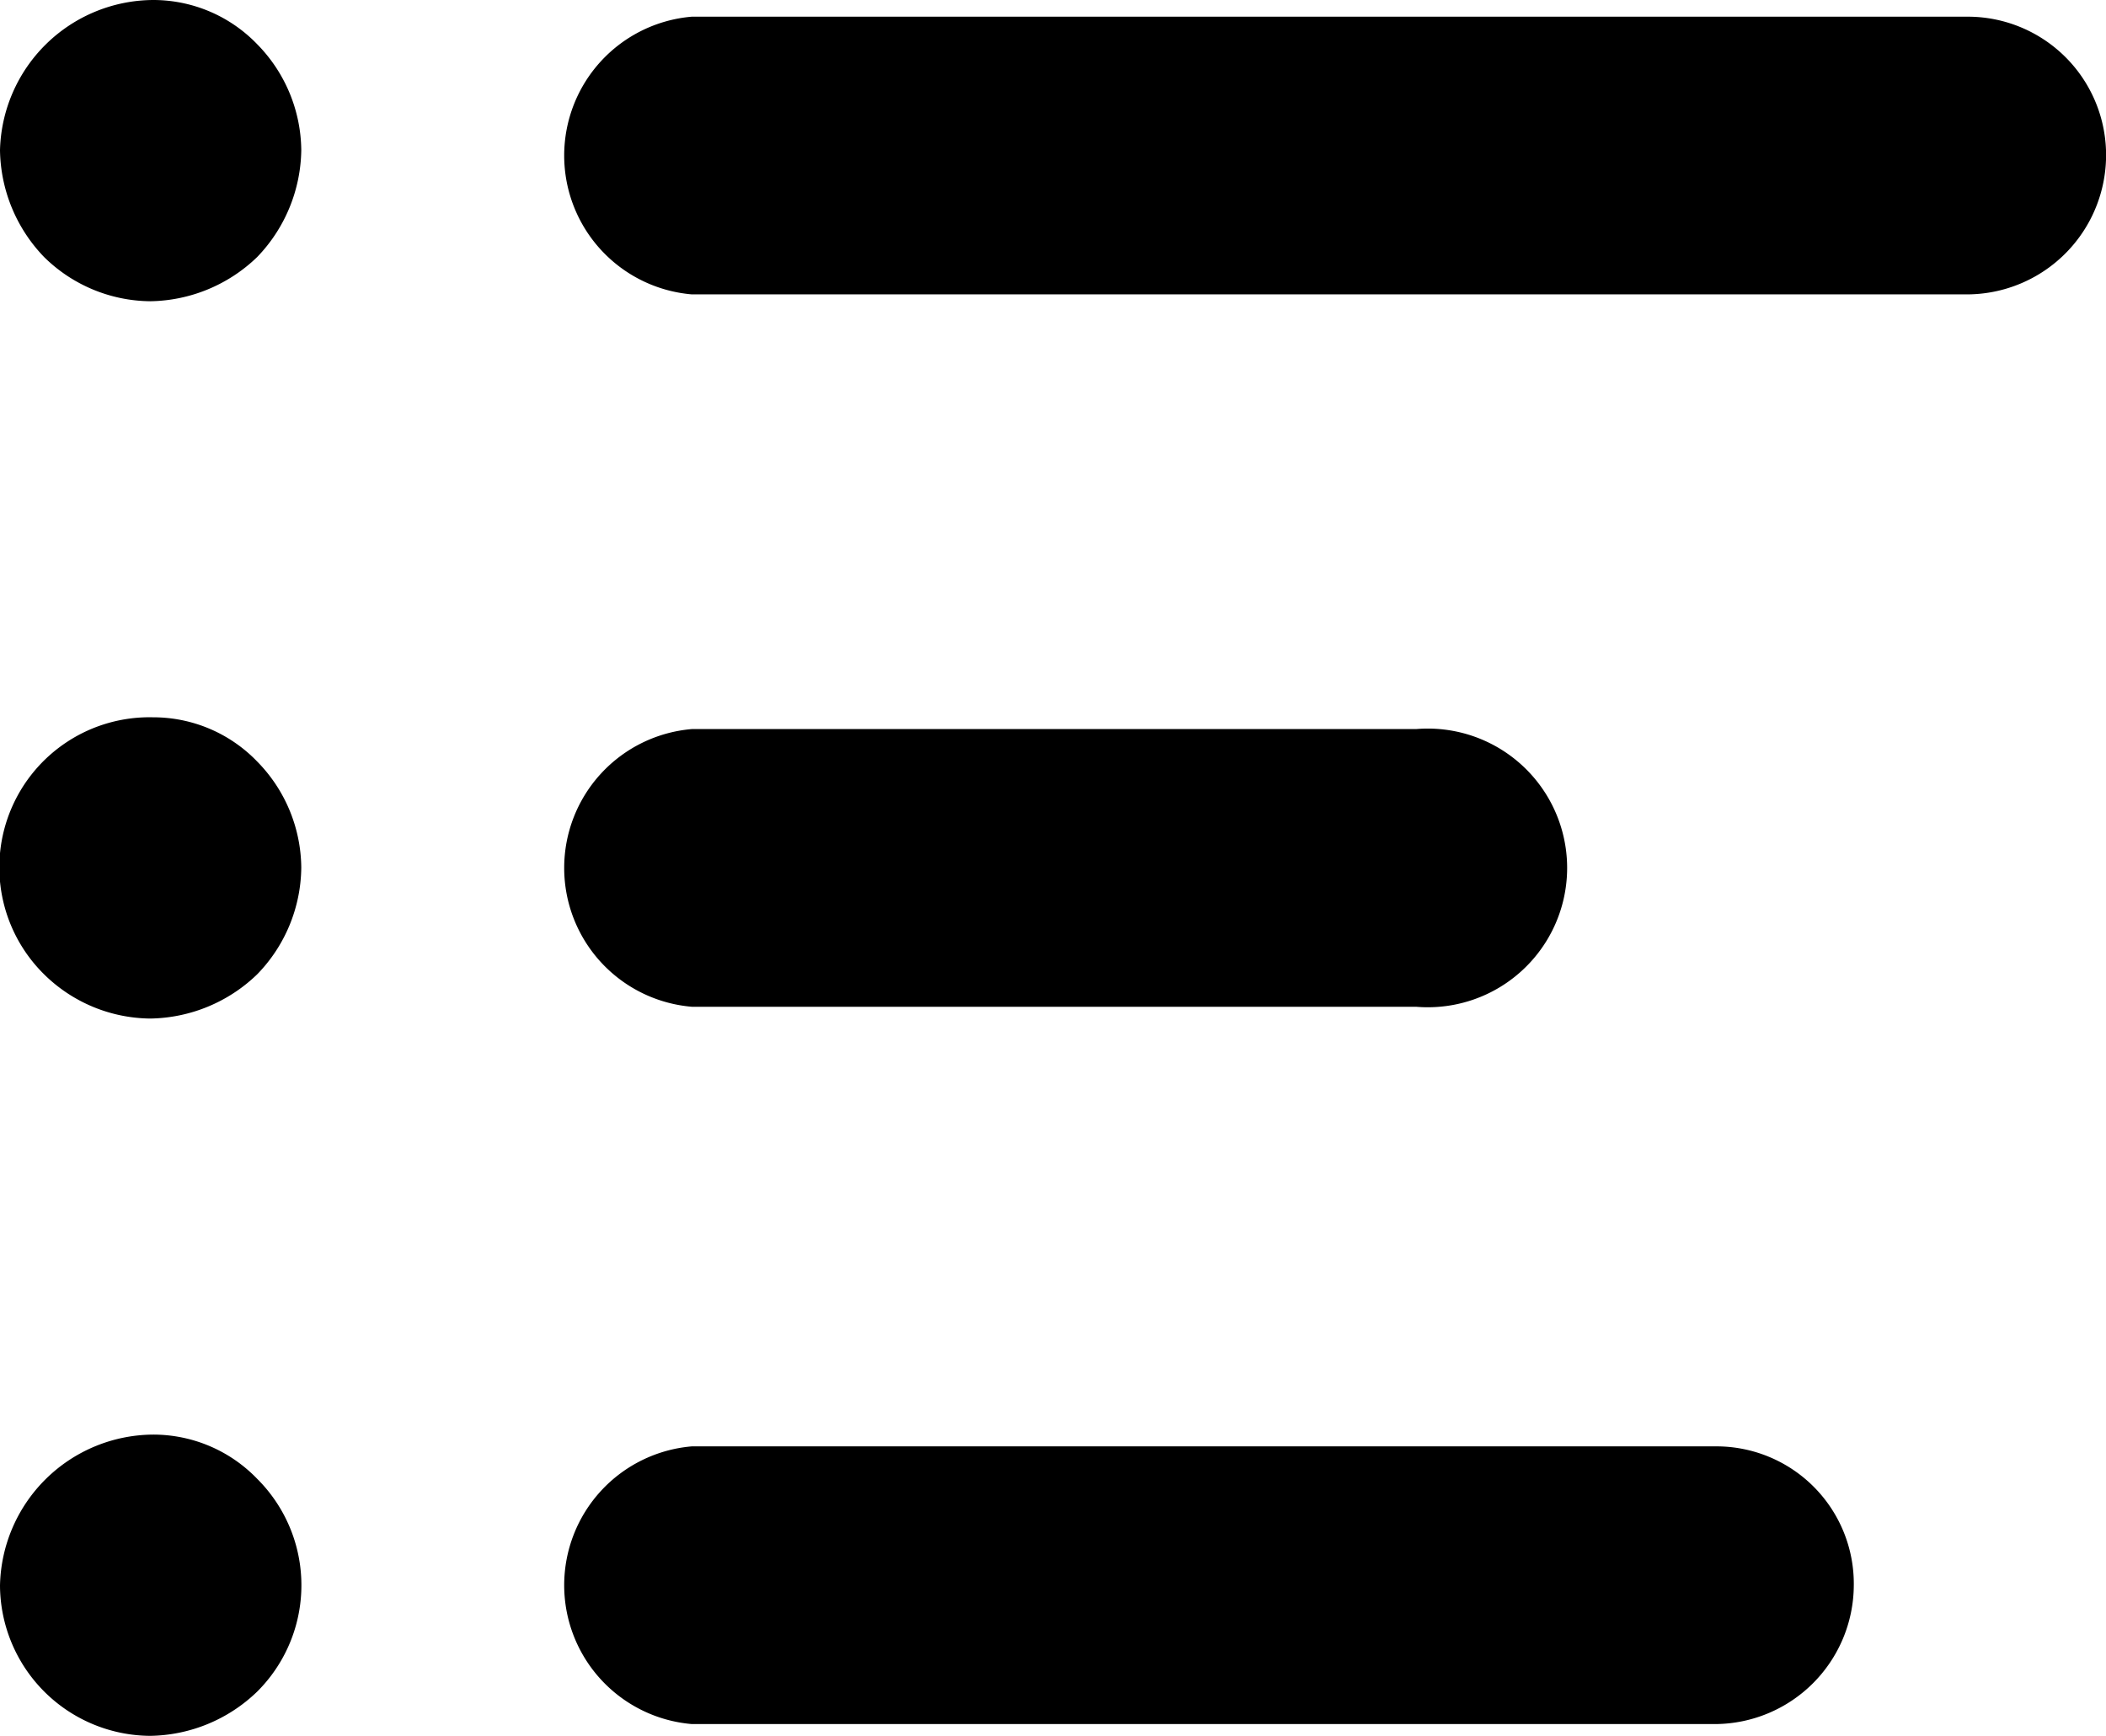 <svg xmlns="http://www.w3.org/2000/svg" viewBox="0 0 21.46 17.69"><g id="レイヤー_2" data-name="レイヤー 2"><g id="レイヤー_1-2" data-name="レイヤー 1"><path d="M21.46,1.53A1.42,1.42,0,0,1,20.05,3h-13a1.42,1.42,0,0,1,0-2.83h13A1.41,1.41,0,0,1,21.46,1.53ZM7.05,10.26h7.38a1.42,1.42,0,1,0,0-2.83H7.05a1.42,1.42,0,0,0,0,2.83Zm10.43,4.48H7.05a1.42,1.42,0,0,0,0,2.83H17.48a1.42,1.42,0,0,0,1.41-1.41A1.4,1.4,0,0,0,17.48,14.74ZM1.56,0A1.57,1.57,0,0,0,0,1.53,1.6,1.6,0,0,0,.45,2.62a1.56,1.56,0,0,0,1.08.45,1.6,1.6,0,0,0,1.09-.45,1.6,1.6,0,0,0,.45-1.09A1.56,1.56,0,0,0,2.62.45,1.47,1.47,0,0,0,1.56,0Zm0,7.31A1.53,1.53,0,0,0,.45,9.93a1.56,1.56,0,0,0,1.08.45,1.6,1.6,0,0,0,1.09-.45,1.58,1.58,0,0,0,.45-1.09,1.56,1.56,0,0,0-.45-1.08A1.47,1.47,0,0,0,1.56,7.31Zm0,7.31A1.57,1.57,0,0,0,0,16.16a1.54,1.54,0,0,0,1.53,1.53,1.6,1.6,0,0,0,1.09-.45,1.53,1.53,0,0,0,0-2.17A1.47,1.47,0,0,0,1.56,14.62Z"/></g></g></svg>
